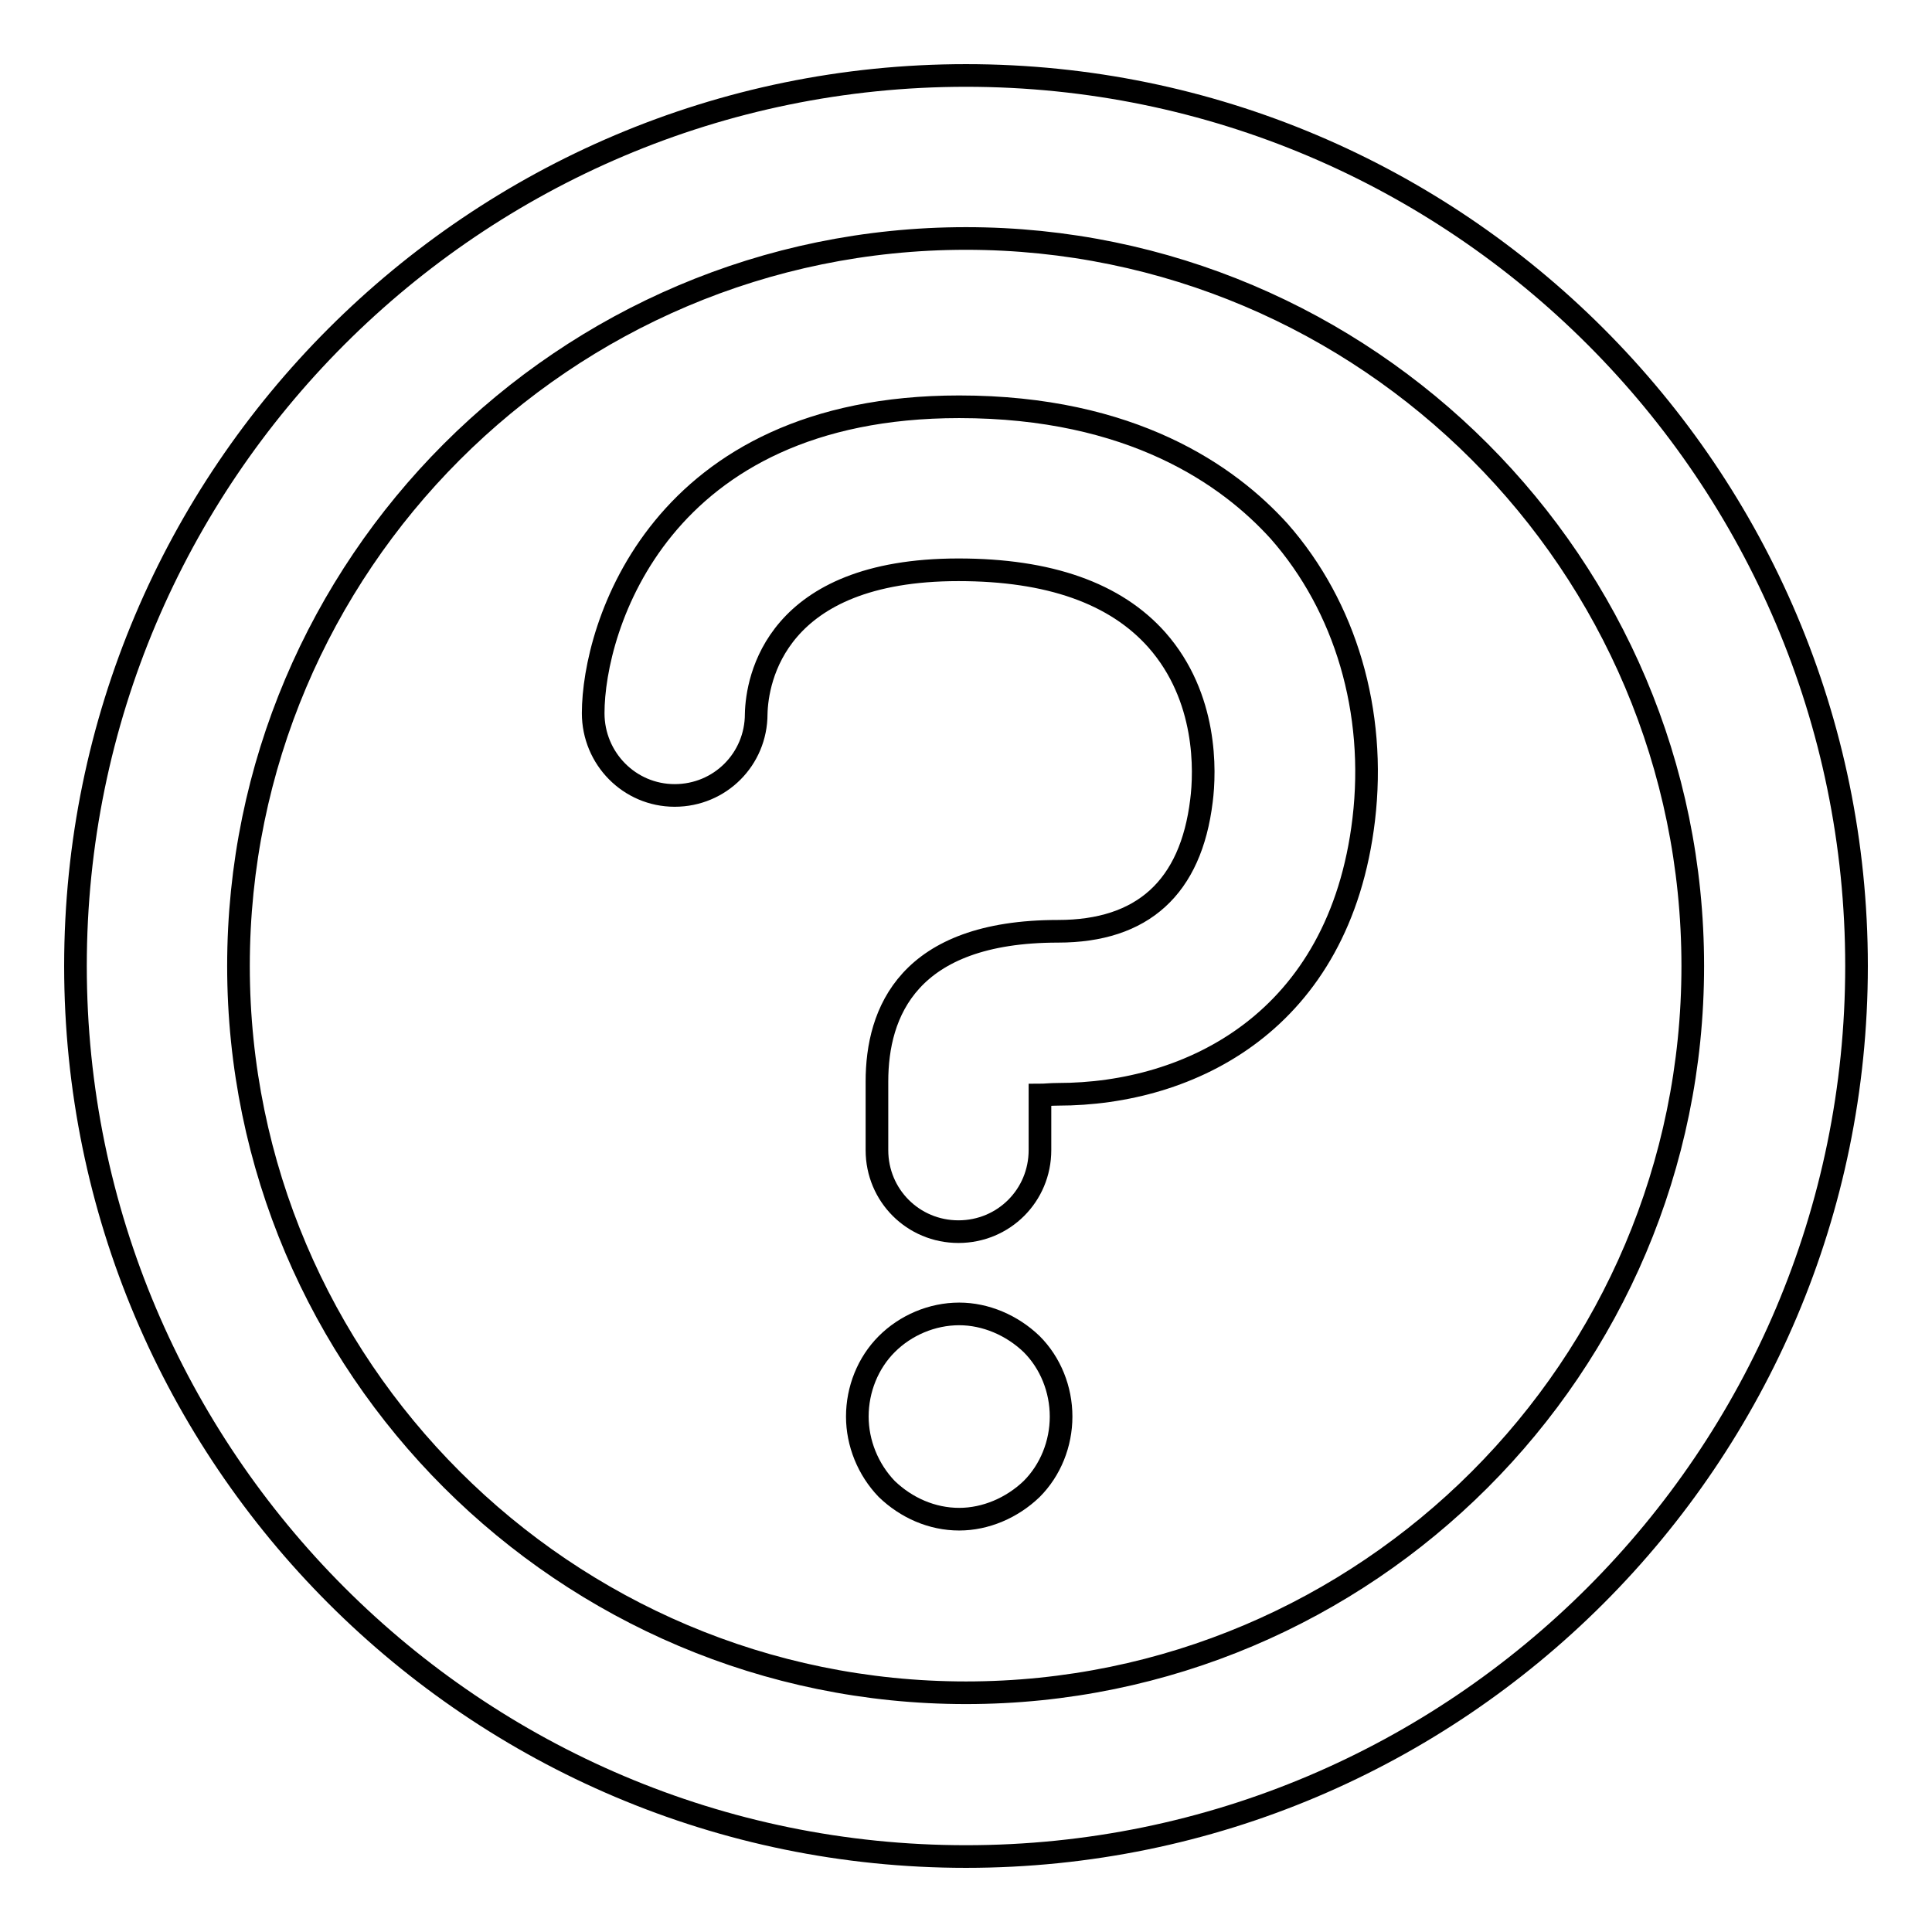<?xml version="1.0" encoding="utf-8"?>
<!-- Svg Vector Icons : http://www.onlinewebfonts.com/icon -->
<!DOCTYPE svg PUBLIC "-//W3C//DTD SVG 1.1//EN" "http://www.w3.org/Graphics/SVG/1.1/DTD/svg11.dtd">
<svg version="1.1" xmlns="http://www.w3.org/2000/svg" xmlns:xlink="http://www.w3.org/1999/xlink" x="0px" y="0px" viewBox="0 0 256 256" enable-background="new 0 0 256 256" xml:space="preserve">
<g><g><path stroke-width="3" fill-opacity="0" stroke="#000000"  d="M127.1,53.9c-39.8,0-48.5,29.3-48.5,40.6c0,6,4.8,10.9,10.8,10.9c6,0,10.8-4.8,10.8-10.8c0.1-4.5,2.5-19.1,26.8-19.1c12,0,20.8,3.1,26.3,9.3c6.7,7.6,6.4,17.4,5.9,21.3c-1.4,11.5-7.8,17.3-19,17.3c-19.9,0-24,10.8-24,19.9v9.1c0,6,4.8,10.8,10.8,10.8c6,0,10.8-4.8,10.8-10.8v-7.3c0.6,0,1.4-0.1,2.4-0.1c17.5,0,37.3-9.6,40.5-36.4c1.7-14.3-2.4-28.2-11.2-38.2C162.8,63,150,53.9,127.1,53.9z"/><path stroke-width="3" fill-opacity="0" stroke="#000000"  d="M127.1,174.1c-3.6,0-7.1,1.5-9.6,4c-2.5,2.5-3.9,6-3.9,9.6c0,3.5,1.4,7,3.9,9.6c2.6,2.5,6,4,9.6,4c3.5,0,7-1.5,9.6-4c2.5-2.5,3.9-6,3.9-9.6c0-3.6-1.4-7.1-3.9-9.6C134.1,175.6,130.6,174.1,127.1,174.1z"/><path stroke-width="3" fill-opacity="0" stroke="#000000"  d="M128,10C62.9,10,10,62.9,10,128c0,65.1,52.9,118,118,118c65.1,0,118-52.9,118-118C246,62.9,193.1,10,128,10z M128,224.3c-53.1,0-96.4-43.2-96.4-96.3c0-53.1,43.2-96.4,96.4-96.4c53.1,0,96.3,43.2,96.3,96.4C224.3,181.1,181.1,224.3,128,224.3z"/></g></g>
</svg>